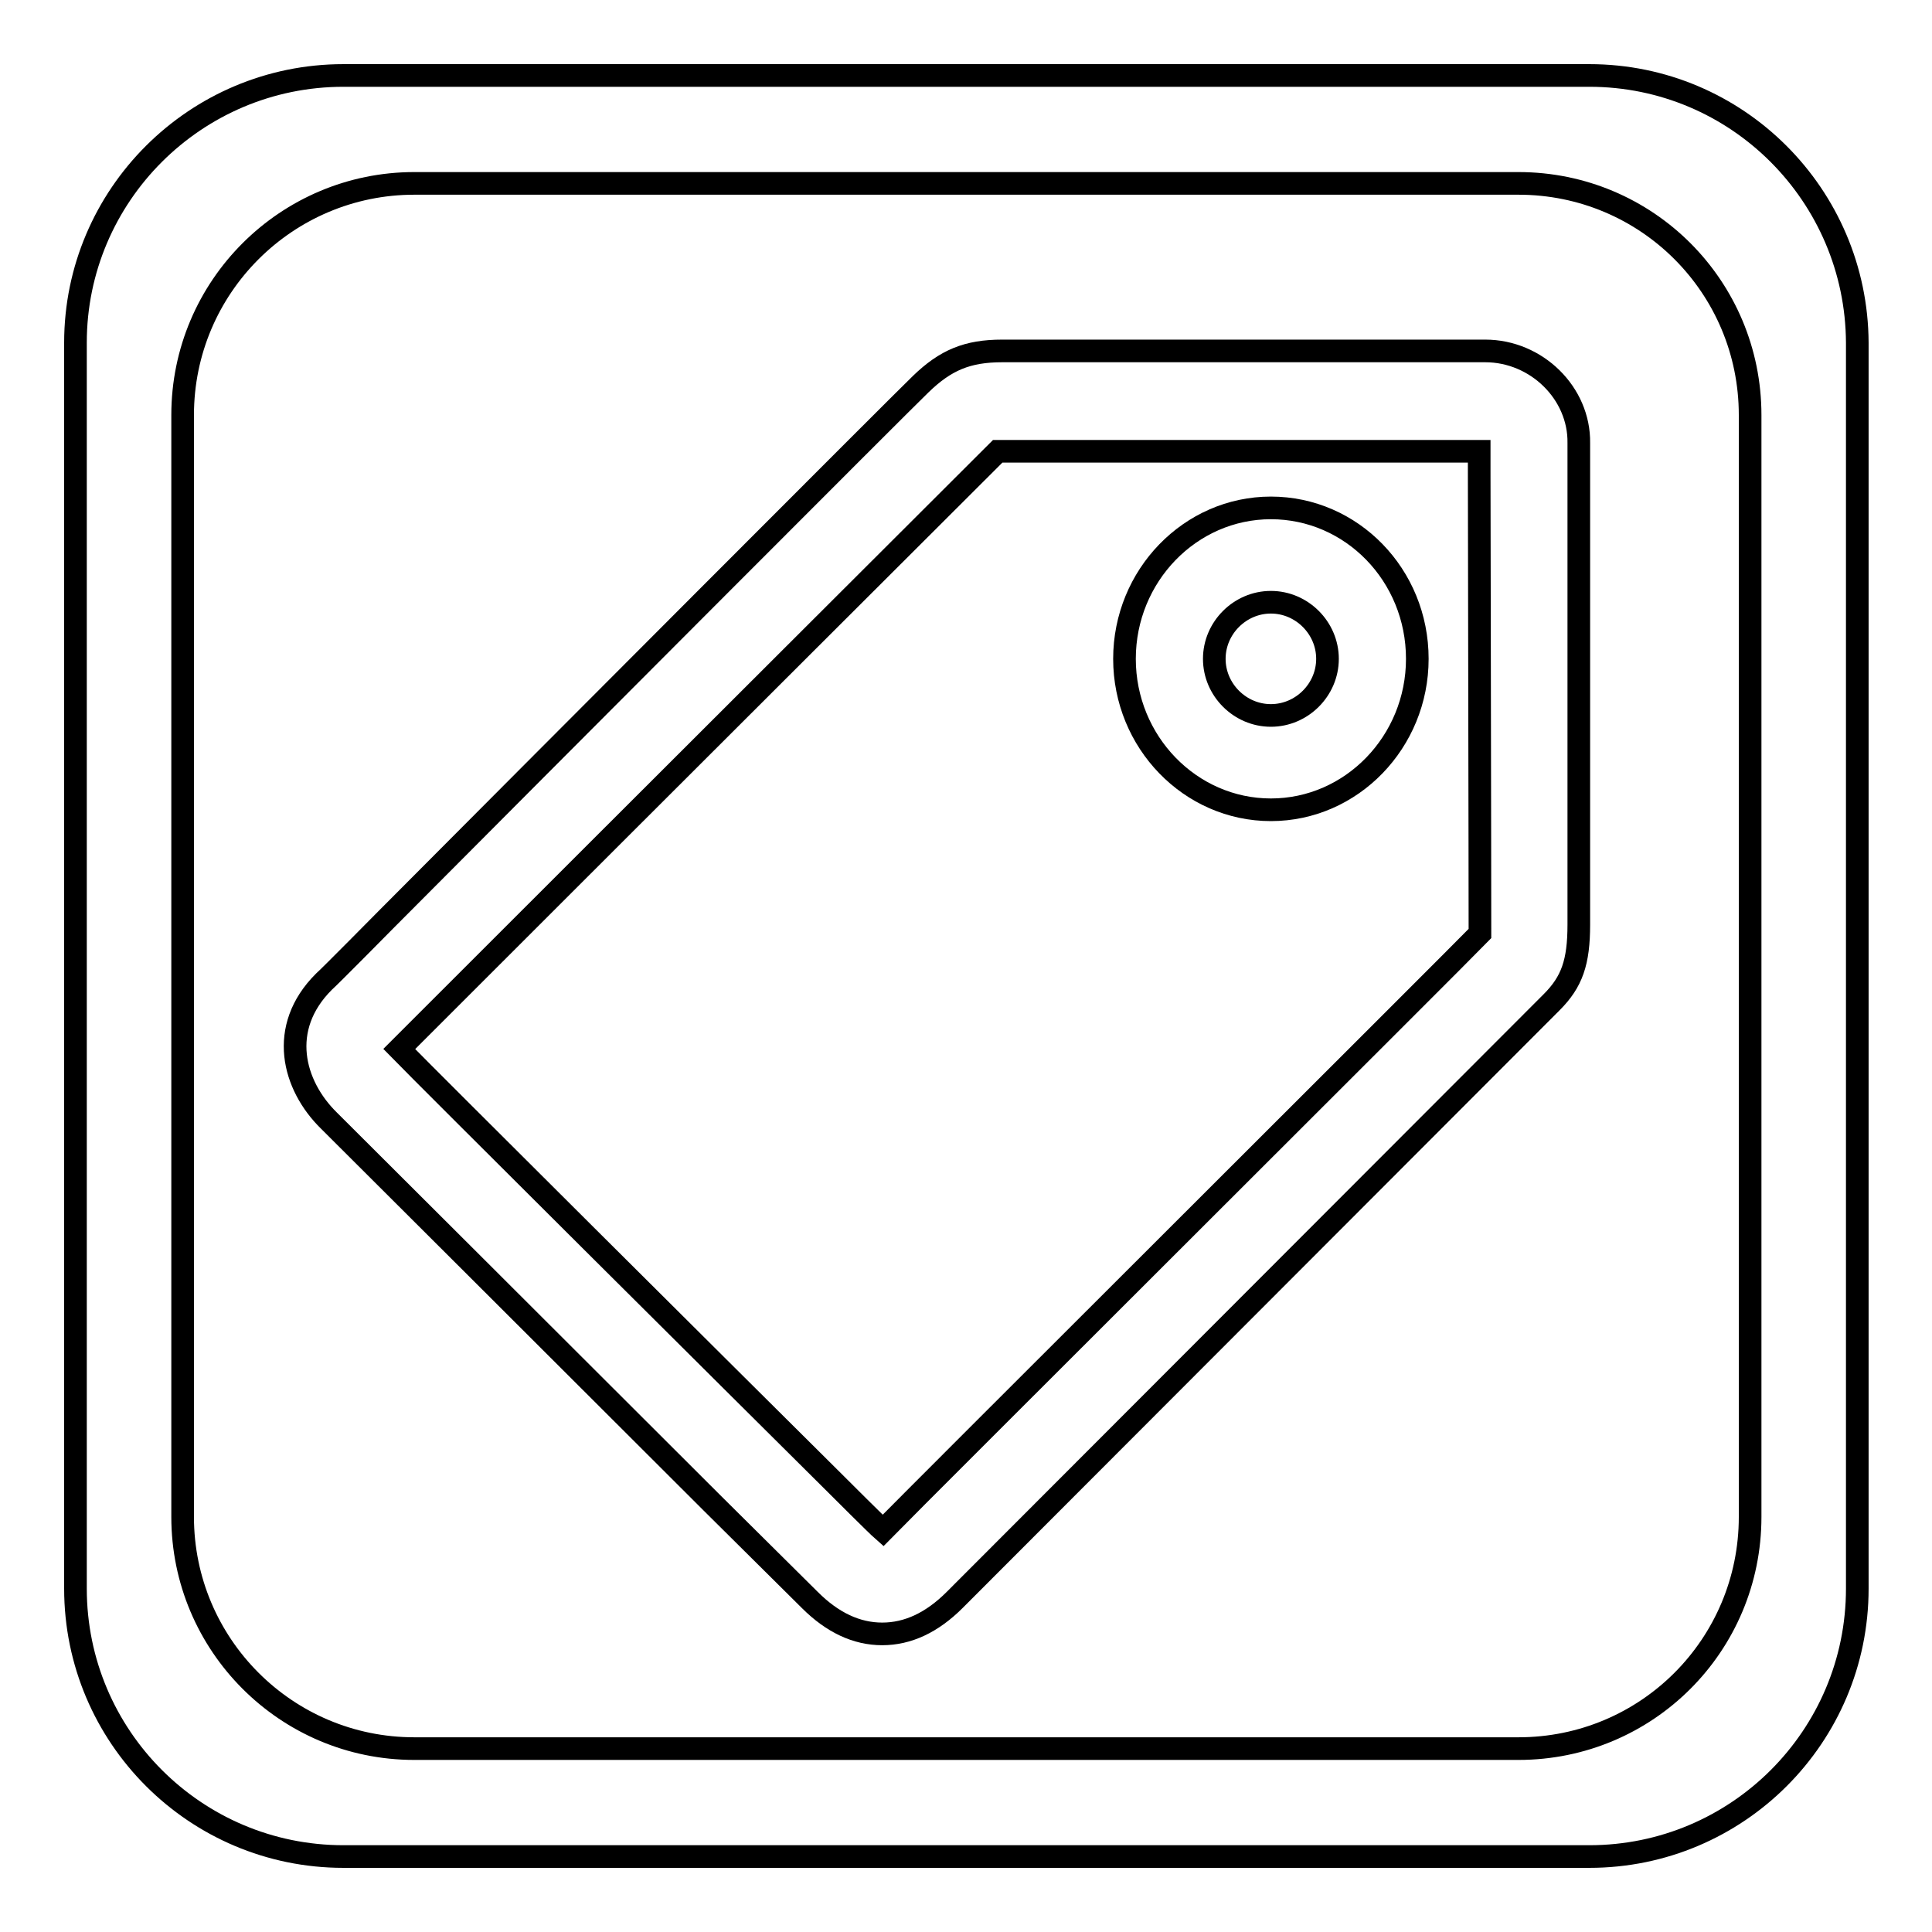<?xml version="1.0" encoding="utf-8"?>
<!-- Svg Vector Icons : http://www.onlinewebfonts.com/icon -->
<!DOCTYPE svg PUBLIC "-//W3C//DTD SVG 1.1//EN" "http://www.w3.org/Graphics/SVG/1.1/DTD/svg11.dtd">
<svg version="1.1" xmlns="http://www.w3.org/2000/svg" xmlns:xlink="http://www.w3.org/1999/xlink" x="0px" y="0px" viewBox="0 0 256 256" enable-background="new 0 0 256 256" xml:space="preserve">
<g><g><path stroke-width="3" fill-opacity="0" stroke="#000000"  d="M210.6,10H45.5C25.9,10,10,25.9,10,45.4v165.1c0,19.6,15.9,35.5,35.5,35.5h165.1c19.6,0,35.5-15.9,35.5-35.5V45.4C246,25.9,230.2,10,210.6,10z M231.9,201c0,17-13.7,30.7-30.7,30.7H54.9c-17,0-30.7-13.8-30.7-30.7V55c0-17,13.8-30.7,30.7-30.7h146.3c17,0,30.7,13.7,30.7,30.7V201z"/><path stroke-width="3" fill-opacity="0" stroke="#000000"  d="M168.4,67.3c-10.7,0-19.4,9-19.4,20c0,11,8.7,20,19.4,20c10.7,0,19.4-9,19.4-20C187.8,76.2,179.1,67.3,168.4,67.3z M168.4,94.8c-4.1,0-7.5-3.4-7.5-7.5c0-4.1,3.4-7.5,7.5-7.5s7.5,3.4,7.5,7.5C175.9,91.4,172.5,94.8,168.4,94.8z"/><path stroke-width="3" fill-opacity="0" stroke="#000000"  d="M196.8,46.5h-64c-4.6,0-7.5,1.2-10.8,4.4c-2,1.9-50.2,50.2-70.8,70.9c0,0-7.5,7.6-8.3,8.3c-6.1,6.1-4.1,13.7,0.7,18.4c2.3,2.3,32.8,32.7,50.7,50.6l13,12.9c3,3,6.2,4.5,9.6,4.5s6.6-1.5,9.6-4.5c4.7-4.7,78.5-78.6,79.1-79.2c2.7-2.7,3.6-5.3,3.6-10.3V58.7C209.3,52.1,203.6,46.5,196.8,46.5z M111,196.9l-0.2-0.2c-13.6-13.5-54.3-54-57.9-57.7l1.6-1.6c34-34,74.5-74.4,77.7-77.6H196c0,1,0,2.6,0,2.6c0.1,51.4,0.1,60.1,0.1,60.8c0,0.1,0,0.3,0,0.5c-2.3,2.4-74.9,74.8-79.1,79.1C116.2,202.1,111.3,197.2,111,196.9z"/></g></g>
</svg>
